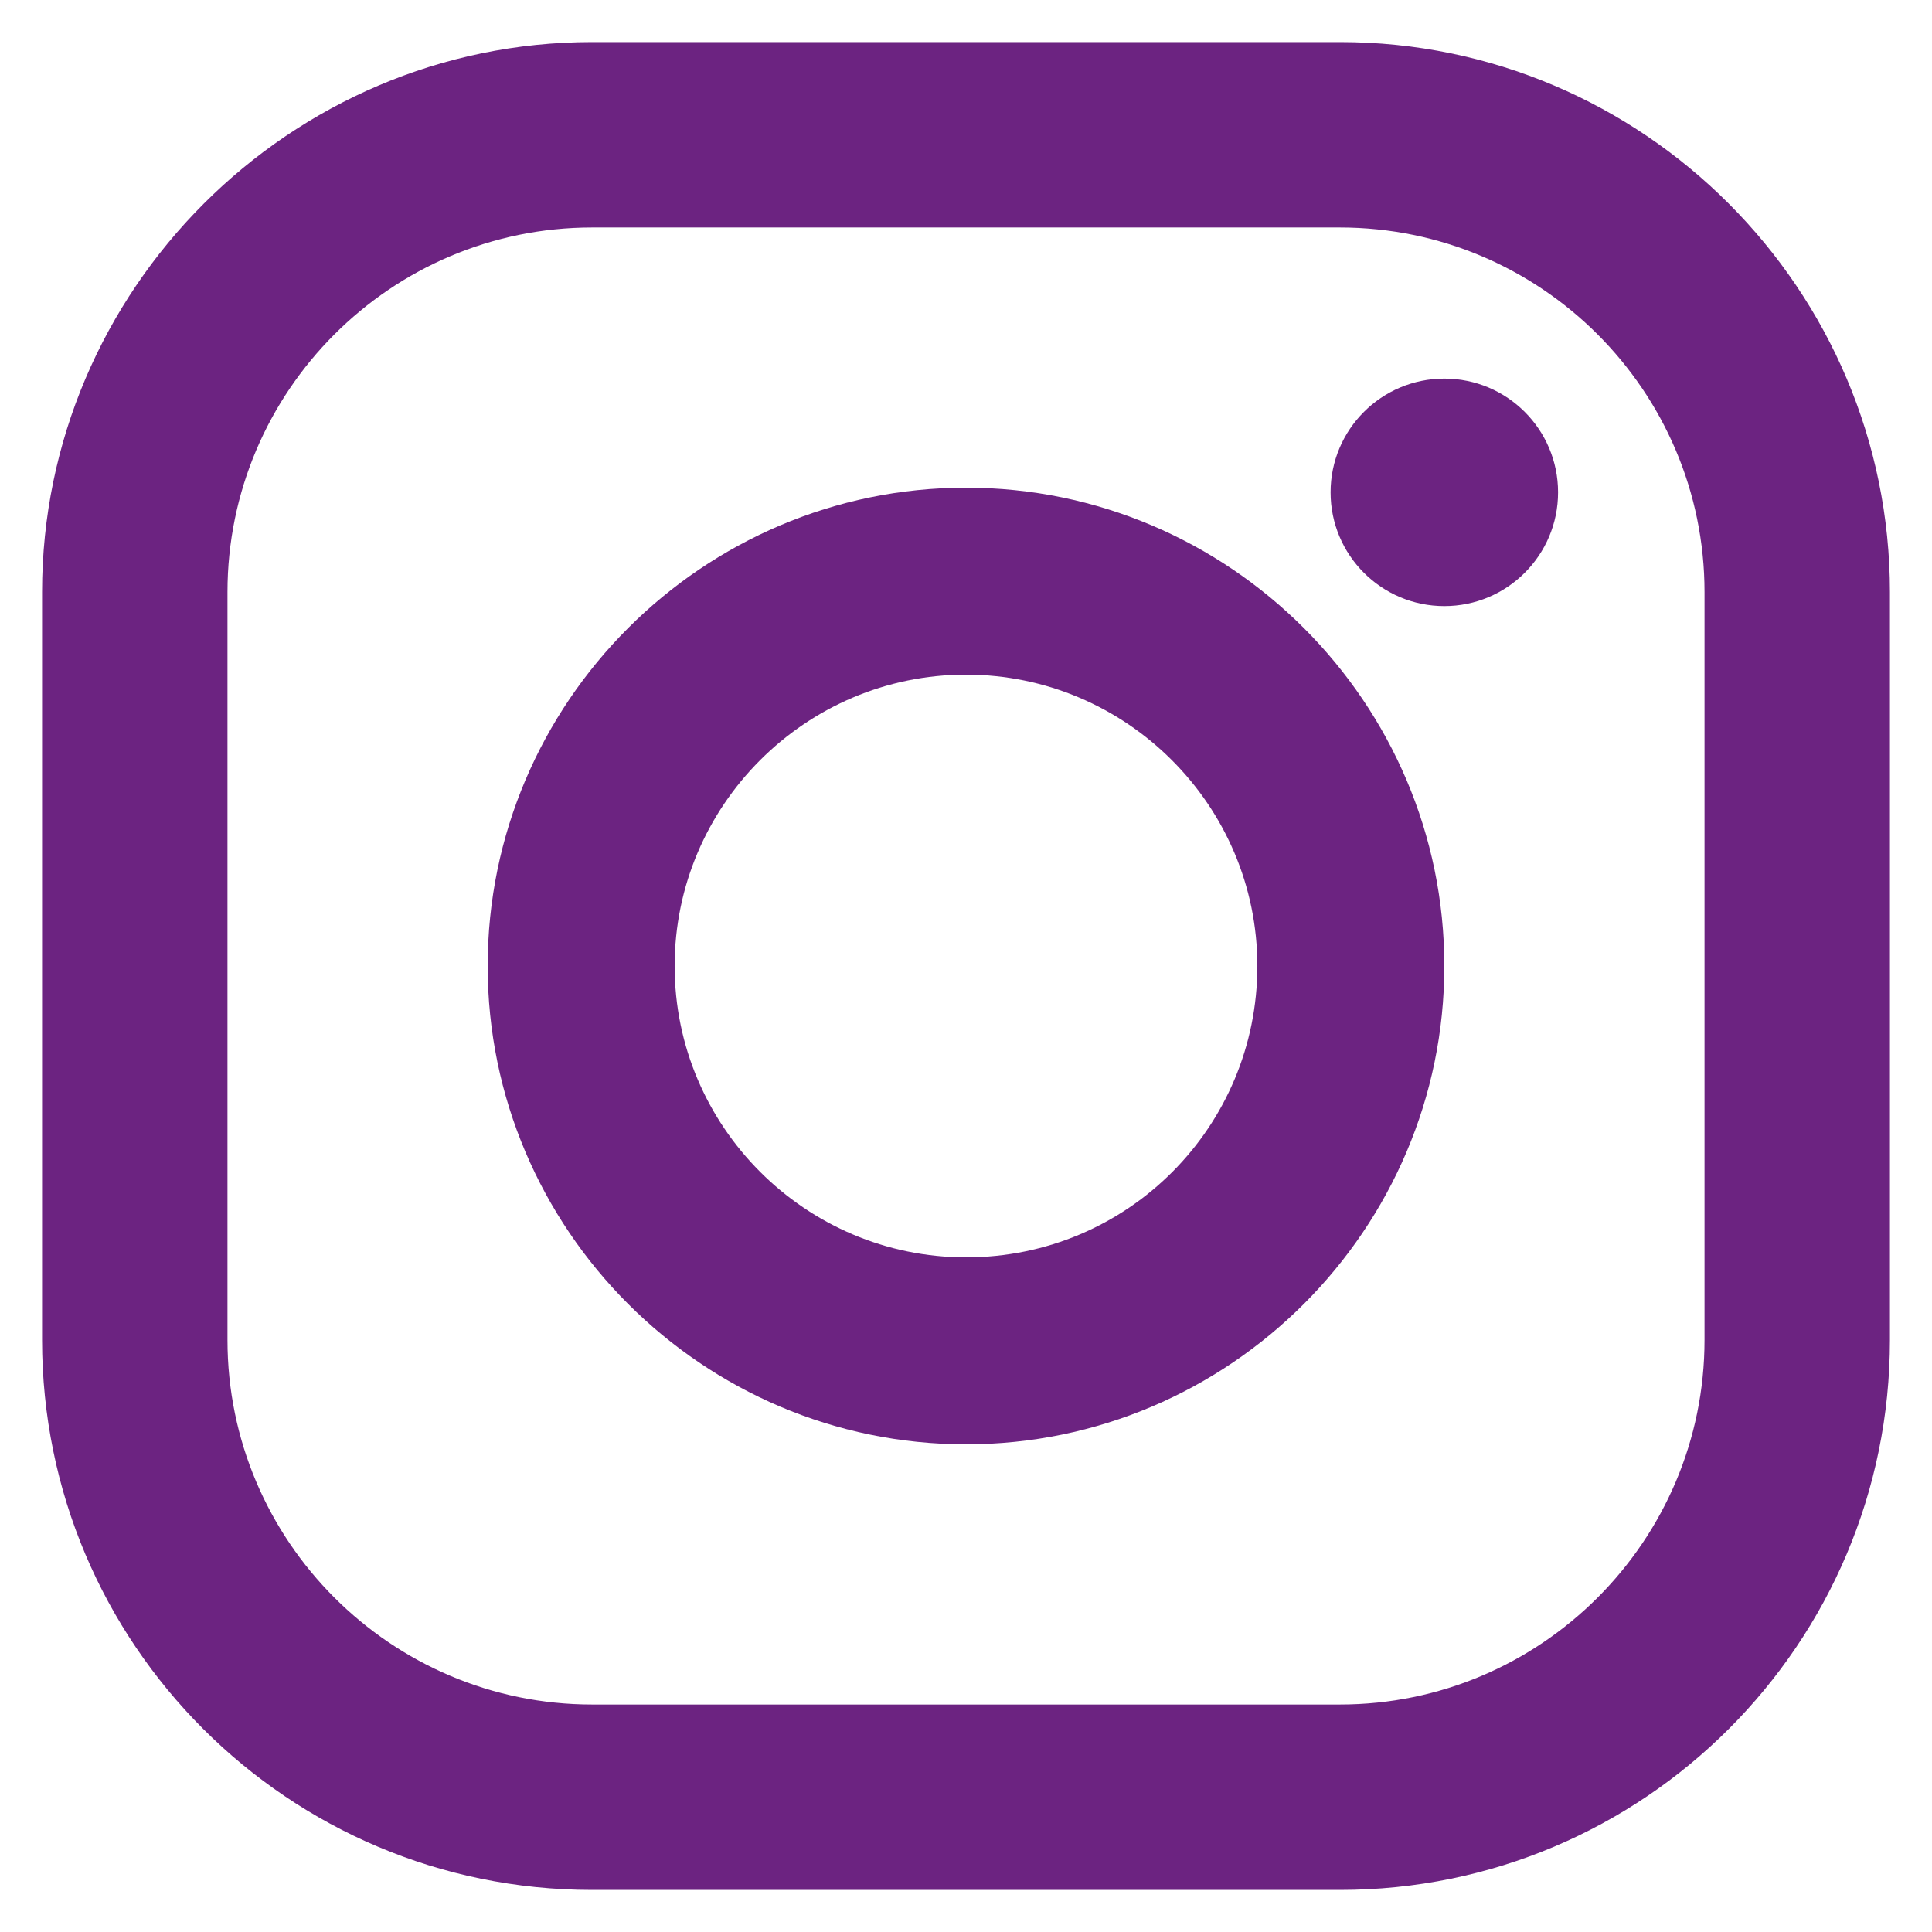 <?xml version="1.0" encoding="utf-8"?>
<!-- Generator: Adobe Illustrator 26.0.2, SVG Export Plug-In . SVG Version: 6.00 Build 0)  -->
<svg version="1.1" id="Ebene_1" xmlns="http://www.w3.org/2000/svg" xmlns:xlink="http://www.w3.org/1999/xlink" x="120px" y="120px" height="120px" width="120px"
	 viewBox="0 0 120 124" style="enable-background:new 0 0 120 124;" xml:space="preserve">
<style type="text/css">
	.st0{fill:#6c2381;}
</style>
<g>
	<g id="XMLID_00000084510666300461131740000011473308275996727200_">
		<path id="XMLID_00000039855312155235924260000011412900529300090019_" class="st0" d="M84,2.7H36C16.6,2.7,0.7,18.6,0.7,38V86
			c0,19.5,15.8,35.3,35.3,35.3H84c19.5,0,35.3-15.8,35.3-35.3V38C119.3,18.6,103.5,2.7,84,2.7z M107.4,86
			c0,12.9-10.5,23.4-23.4,23.4H36c-12.9,0-23.4-10.5-23.4-23.4V38c0-12.9,10.5-23.4,23.4-23.4H84c12.9,0,23.4,10.5,23.4,23.4
			L107.4,86L107.4,86z"/>
		<path id="XMLID_00000036949084346873694740000018055146498029787055_" class="st0" d="M60,31.3c-16.9,0-30.7,13.8-30.7,30.7
			S43.1,92.7,60,92.7S90.7,78.9,90.7,62S76.9,31.3,60,31.3z M60,80.7c-10.3,0-18.7-8.4-18.7-18.7S49.7,43.3,60,43.3
			S78.7,51.7,78.7,62S70.4,80.7,60,80.7z"/>
		<circle id="XMLID_00000036216990361781388630000009156615725618403248_" class="st0" cx="90.7" cy="31.6" r="7.3"/>
	</g>
</g>
</svg>
